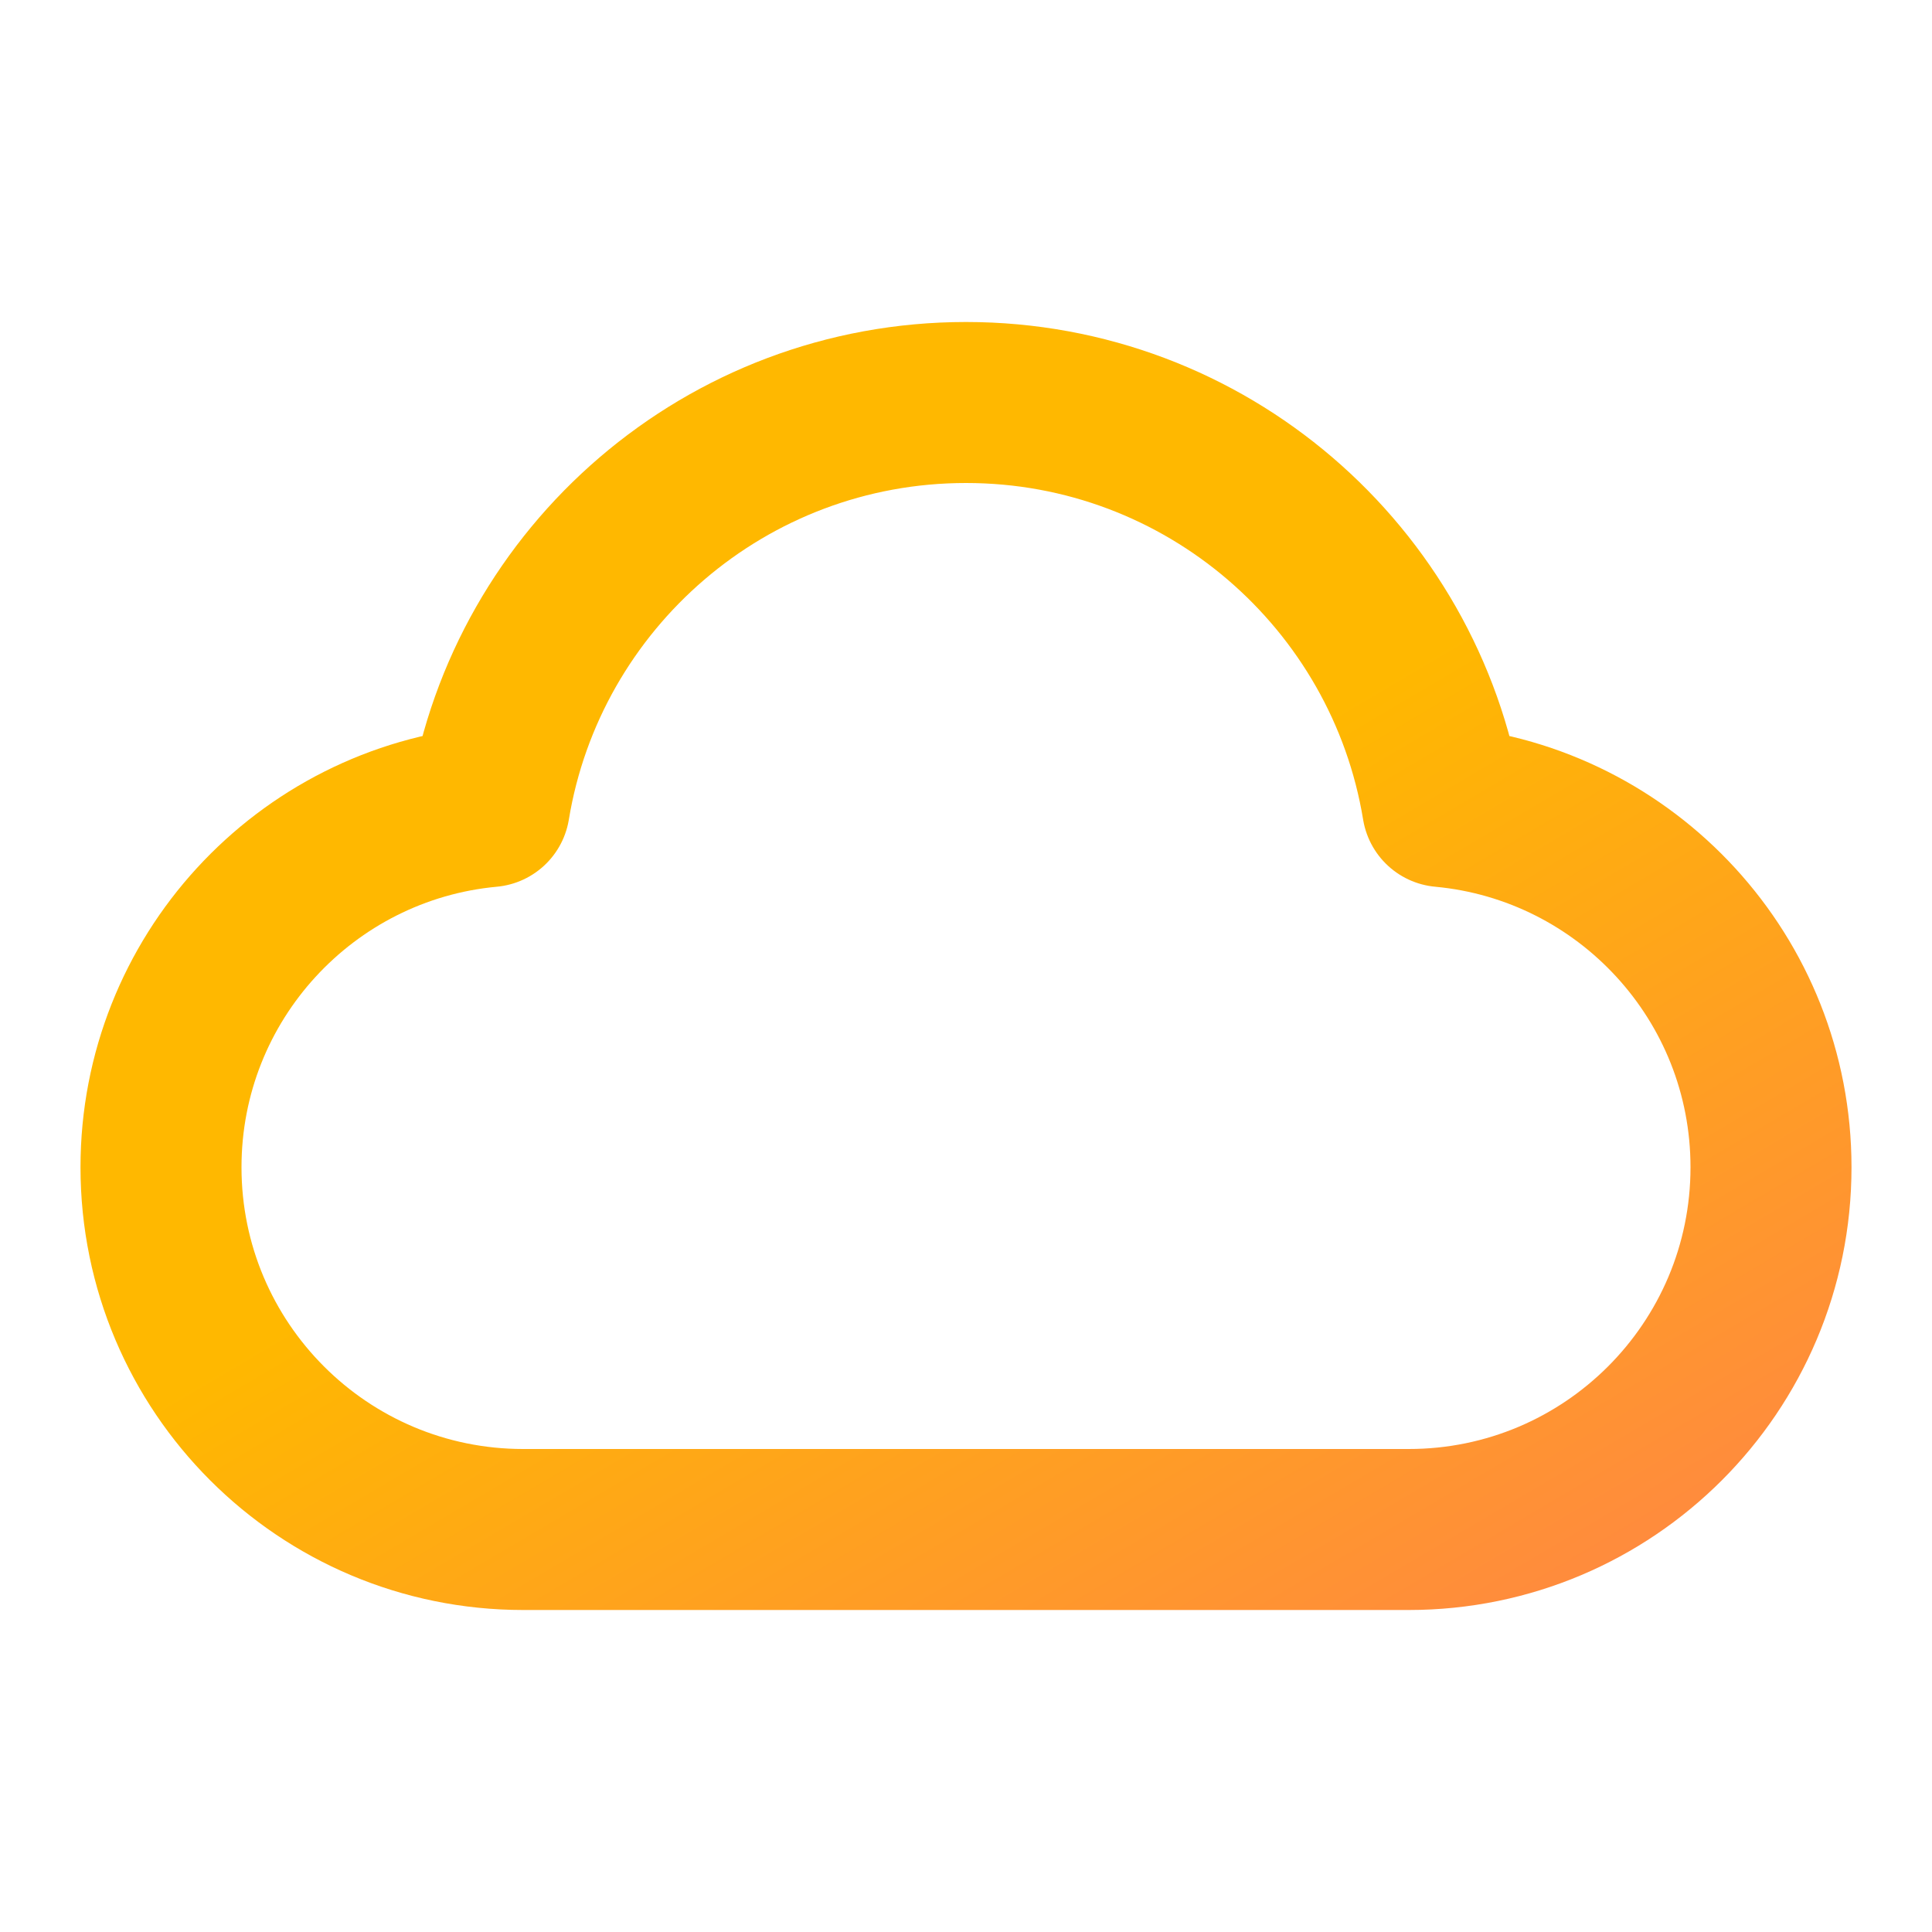 <svg width="48" height="48" viewBox="0 0 48 48" fill="none" xmlns="http://www.w3.org/2000/svg">
<path d="M13 38C8.029 38 4 33.971 4 29C4 24.313 7.583 20.463 12.159 20.039C13.096 14.344 18.041 10 24 10C29.959 10 34.904 14.344 35.84 20.039C40.417 20.463 44 24.313 44 29C44 33.971 39.971 38 35 38C26.22 38 20.687 38 13 38Z" stroke="url(#paint0_linear_115_2996)" stroke-width="4" stroke-linecap="round" stroke-linejoin="round"/>
<defs>
<linearGradient id="paint0_linear_115_2996" x1="24" y1="10" x2="75.191" y2="96.8" gradientUnits="userSpaceOnUse">
<stop offset="0.111" stop-color="#FFB800"/>
<stop offset="1" stop-color="#FF00FB"/>
</linearGradient>
</defs>
</svg>
